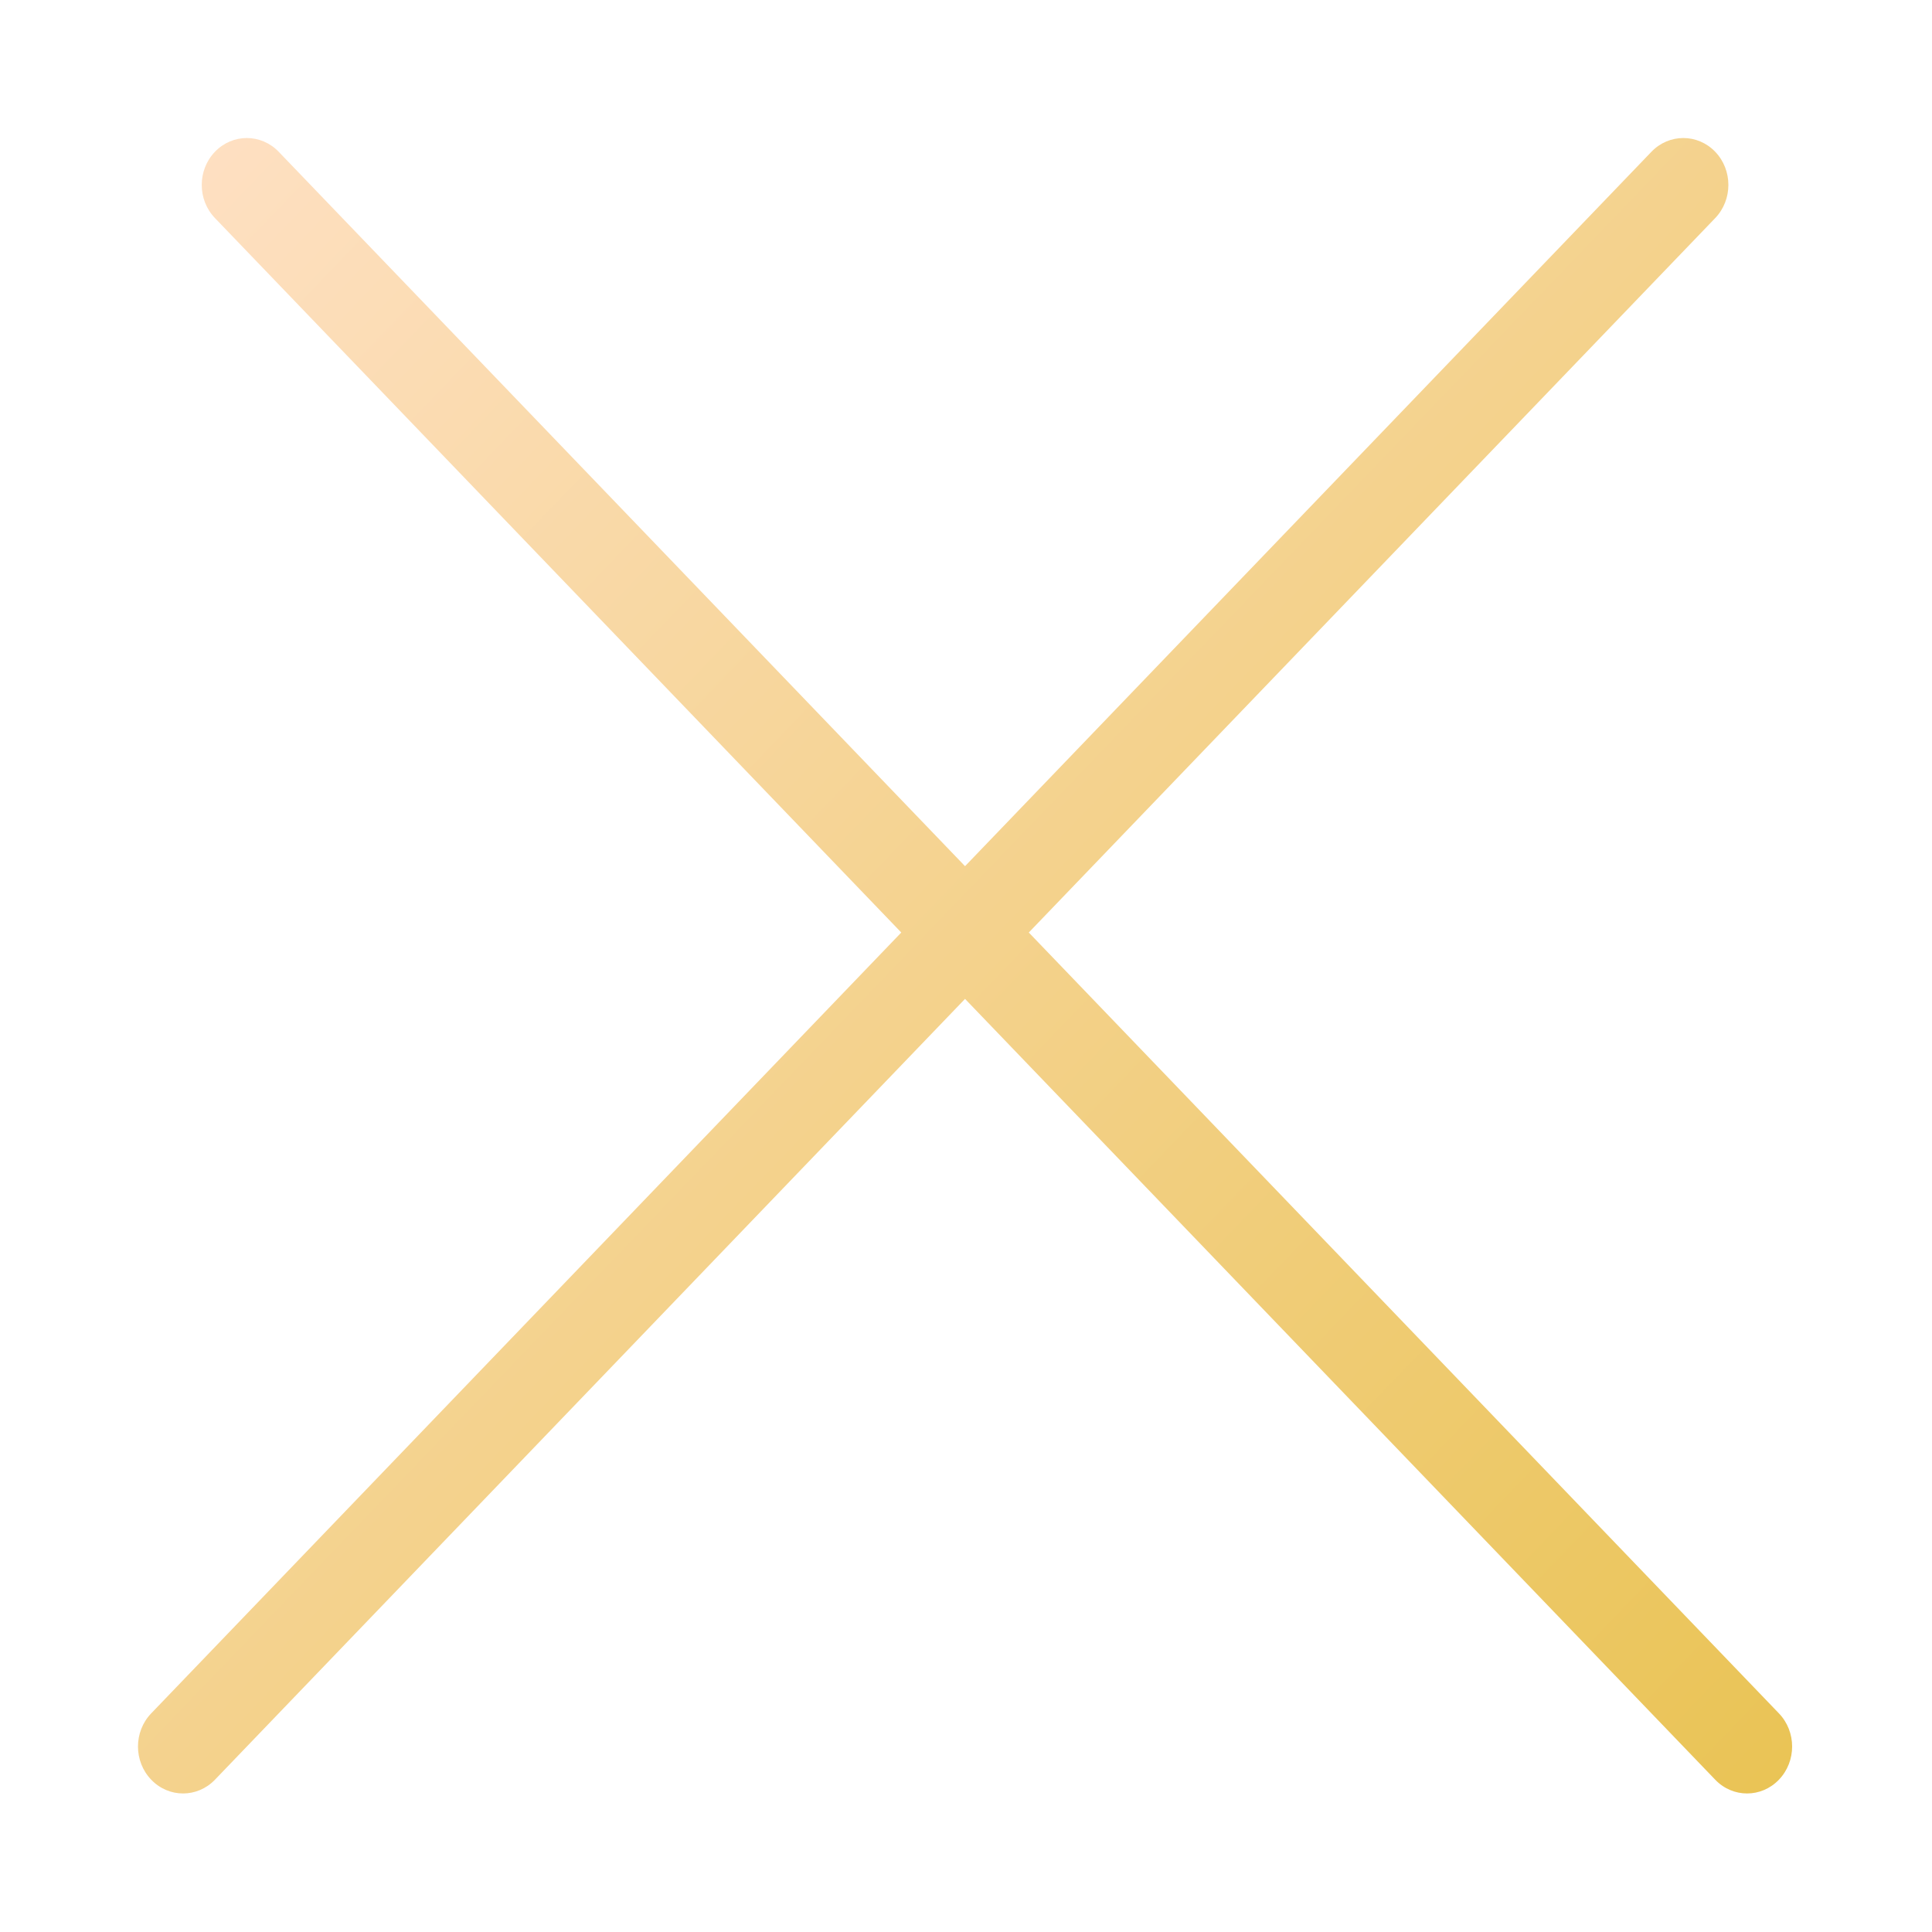 <svg width="42" height="42" viewBox="0 0 42 42" fill="none" xmlns="http://www.w3.org/2000/svg">
<path d="M35.901 3.299C36.284 2.901 36.904 2.901 37.287 3.299C37.669 3.697 37.669 4.343 37.287 4.741L22.365 20.272L38.672 37.247C39.055 37.645 39.055 38.291 38.672 38.689C38.29 39.088 37.669 39.088 37.287 38.689L20.979 21.715L4.673 38.689C4.29 39.088 3.669 39.088 3.287 38.689C2.904 38.291 2.904 37.645 3.287 37.247L19.593 20.272L4.673 4.741C4.29 4.343 4.29 3.697 4.673 3.299C5.055 2.901 5.676 2.901 6.058 3.299L20.979 18.83L35.901 3.299Z" fill="url(#paint0_linear_1223_812)"/>
<defs>
<linearGradient id="paint0_linear_1223_812" x1="-6.44757e-07" y1="4.5" x2="38" y2="41" gradientUnits="userSpaceOnUse">
<stop stop-color="#FFE1C7"/>
<stop offset="1" stop-color="#E9C353"/>
</linearGradient>
</defs>
</svg>
